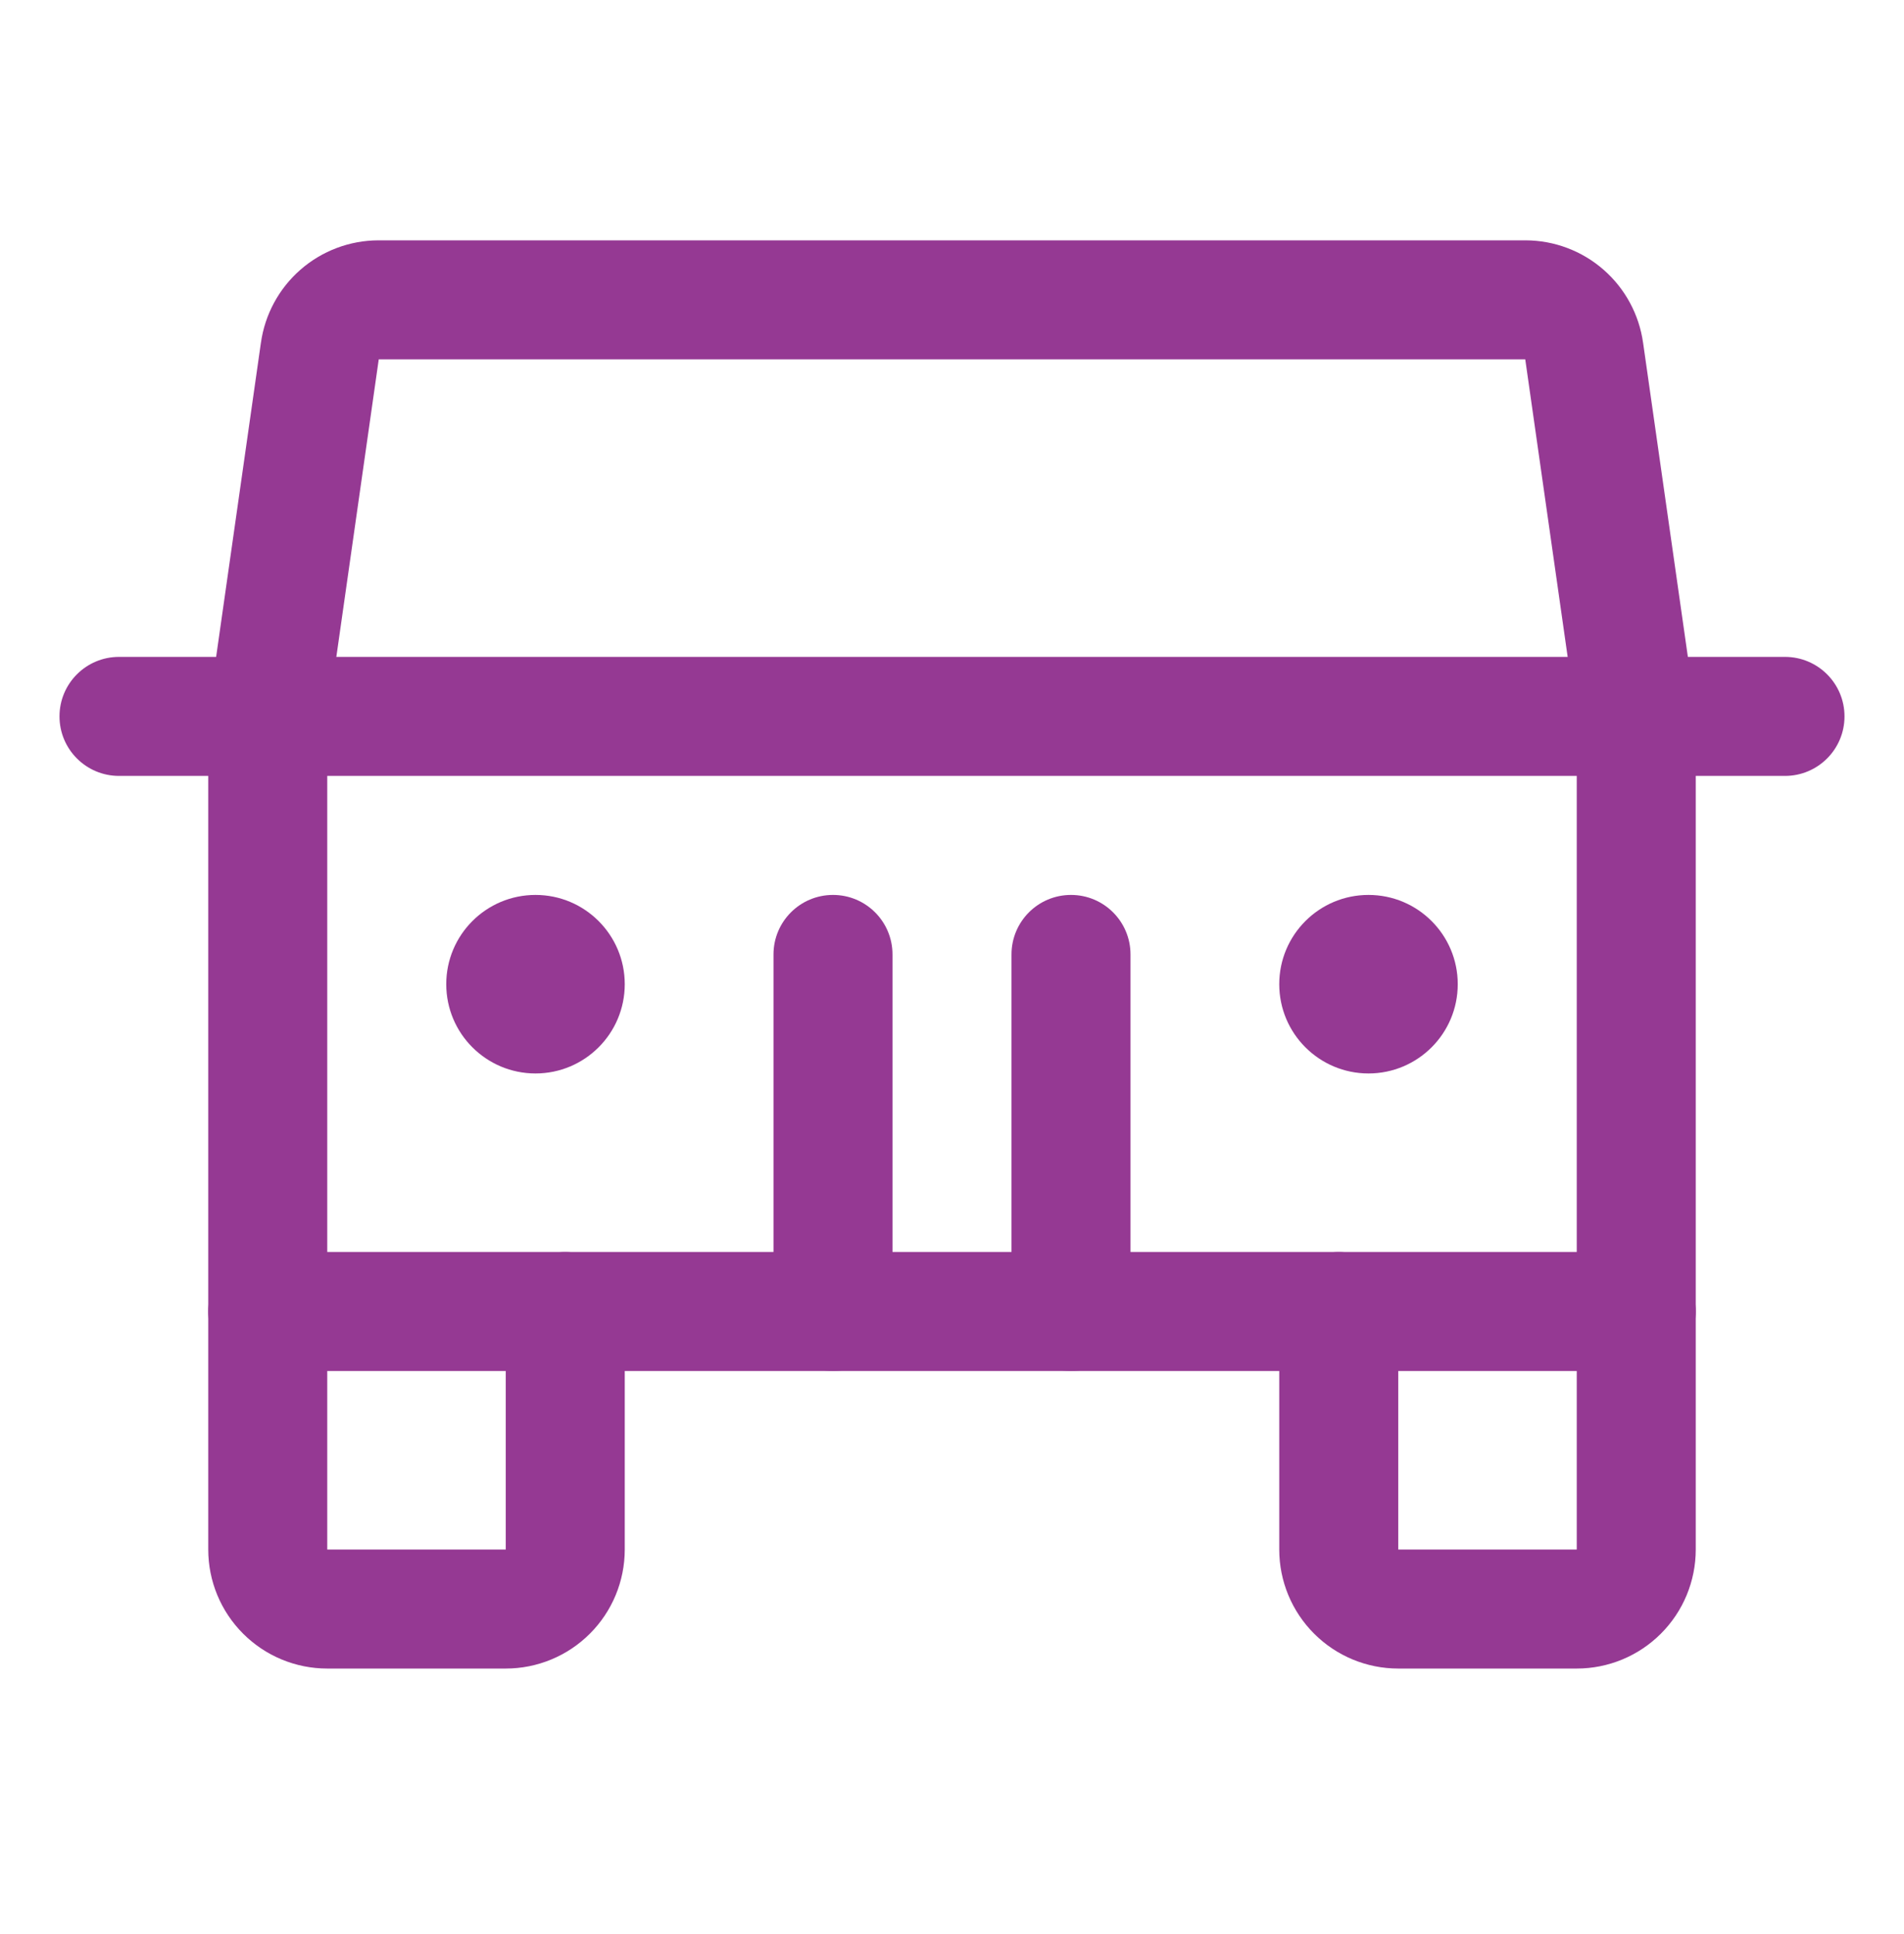 <svg xmlns="http://www.w3.org/2000/svg" width="64" height="65" viewBox="0 0 64 65" fill="none">
  <path fill-rule="evenodd" clip-rule="evenodd" d="M45 42.077C46.105 42.077 47 42.972 47 44.077L47 52.077L53 52.077V44.077C53 42.972 53.895 42.077 55 42.077C56.105 42.077 57 42.972 57 44.077V52.077C57 53.138 56.579 54.155 55.828 54.905C55.078 55.656 54.061 56.077 53 56.077H47C45.939 56.077 44.922 55.656 44.172 54.905C43.421 54.155 43 53.138 43 52.077V44.077C43 42.972 43.895 42.077 45 42.077Z" fill="#953993"/>
  <path fill-rule="evenodd" clip-rule="evenodd" d="M9 42.077C10.105 42.077 11 42.972 11 44.077V52.077H17V44.077C17 42.972 17.895 42.077 19 42.077C20.105 42.077 21 42.972 21 44.077V52.077C21 53.138 20.579 54.155 19.828 54.905C19.078 55.656 18.061 56.077 17 56.077H11C9.939 56.077 8.922 55.656 8.172 54.905C7.421 54.155 7 53.138 7 52.077V44.077C7 42.972 7.895 42.077 9 42.077Z" fill="#953993"/>
  <path fill-rule="evenodd" clip-rule="evenodd" d="M2 24.077C2 22.972 2.895 22.077 4 22.077H60C61.105 22.077 62 22.972 62 24.077C62 25.181 61.105 26.077 60 26.077H4C2.895 26.077 2 25.181 2 24.077Z" fill="#953993"/>
  <path fill-rule="evenodd" clip-rule="evenodd" d="M36 30.077C37.105 30.077 38 30.972 38 32.077V44.077C38 45.181 37.105 46.077 36 46.077C34.895 46.077 34 45.181 34 44.077V32.077C34 30.972 34.895 30.077 36 30.077Z" fill="#953993"/>
  <path fill-rule="evenodd" clip-rule="evenodd" d="M28 30.077C29.105 30.077 30 30.972 30 32.077V44.077C30 45.181 29.105 46.077 28 46.077C26.895 46.077 26 45.181 26 44.077V32.077C26 30.972 26.895 30.077 28 30.077Z" fill="#953993"/>
  <path fill-rule="evenodd" clip-rule="evenodd" d="M12.725 8.077H51.281C52.245 8.08 53.175 8.43 53.9 9.064C54.625 9.697 55.097 10.57 55.23 11.523C55.231 11.524 55.231 11.526 55.231 11.527L56.98 23.795C56.993 23.888 57 23.983 57 24.077V44.077C57 45.181 56.105 46.077 55 46.077H9C7.895 46.077 7 45.181 7 44.077V24.077C7 23.983 7.007 23.888 7.02 23.795L8.769 11.527C8.769 11.525 8.769 11.524 8.77 11.523C8.903 10.57 9.375 9.697 10.1 9.064C10.825 8.43 11.755 8.08 12.719 8.077L12.725 8.077ZM12.731 12.077L12.73 12.084L11 24.219V42.077H53V24.219L51.27 12.084L51.269 12.077L12.731 12.077Z" fill="#953993"/>
  <path d="M18 36.077C19.657 36.077 21 34.734 21 33.077C21 31.42 19.657 30.077 18 30.077C16.343 30.077 15 31.42 15 33.077C15 34.734 16.343 36.077 18 36.077Z" fill="#953993"/>
  <path d="M46 36.077C47.657 36.077 49 34.734 49 33.077C49 31.42 47.657 30.077 46 30.077C44.343 30.077 43 31.42 43 33.077C43 34.734 44.343 36.077 46 36.077Z" fill="#953993"/>
</svg>